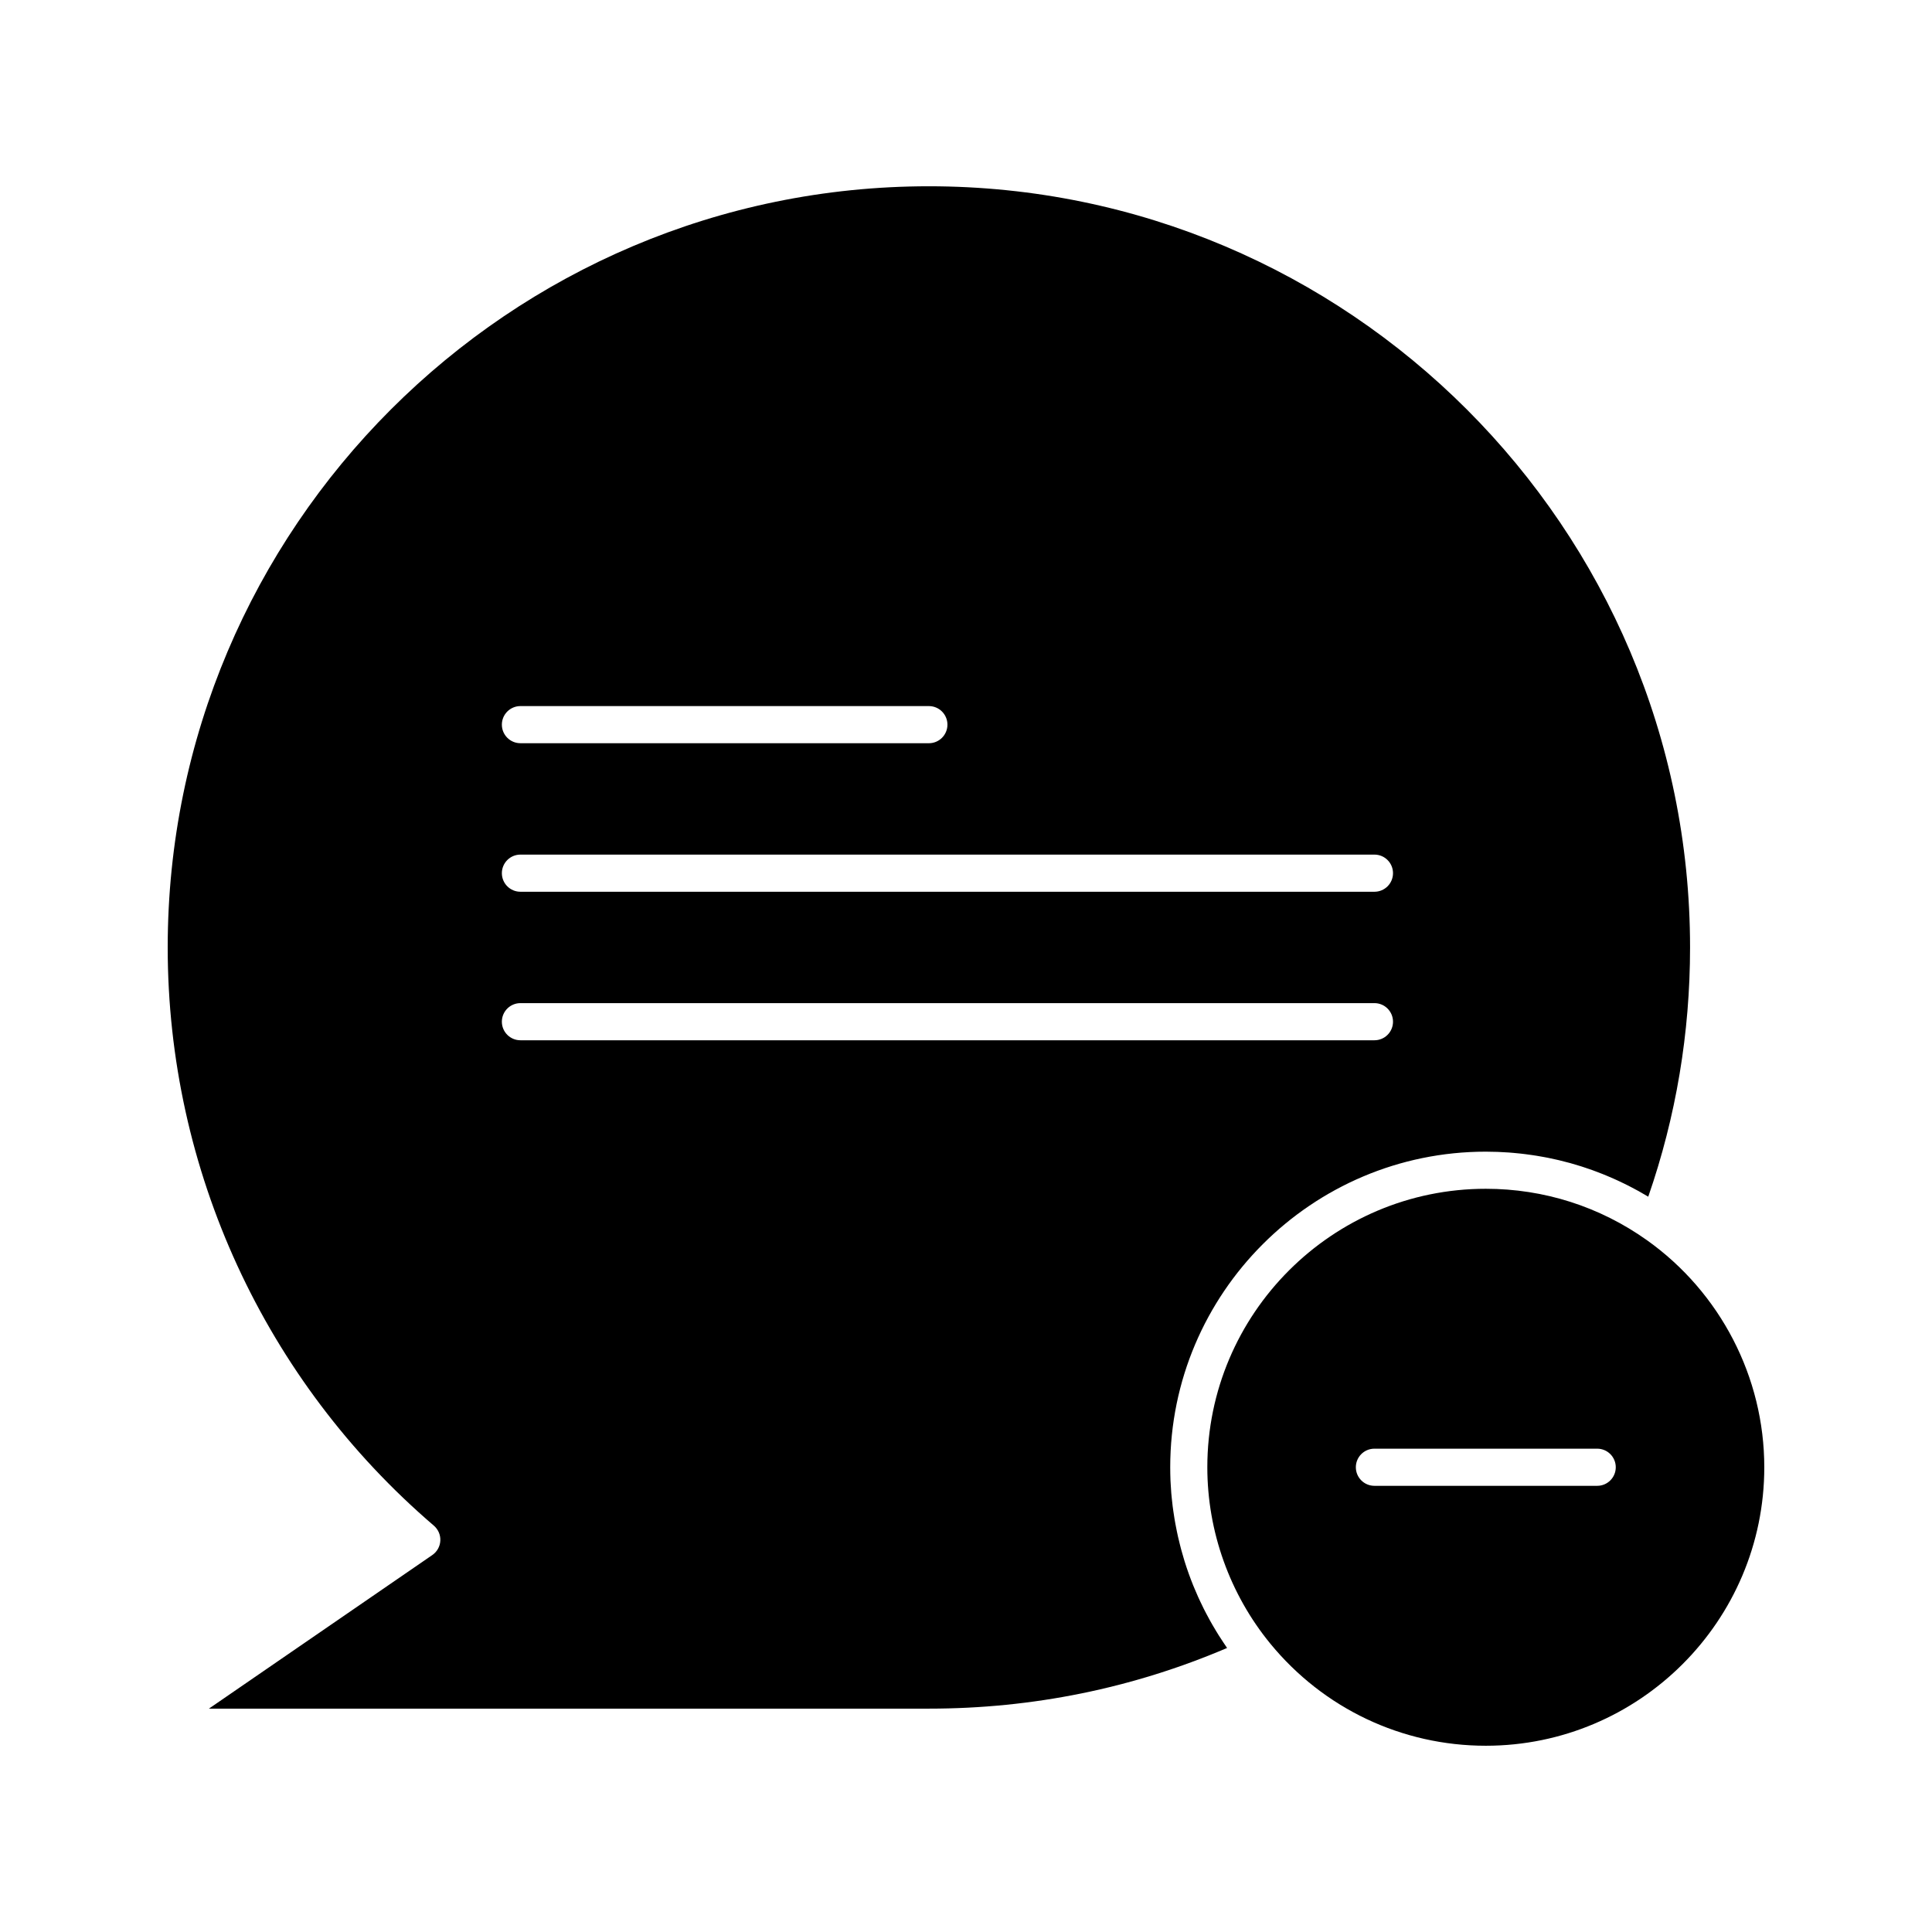 <?xml version="1.0" encoding="UTF-8"?>
<!-- Uploaded to: ICON Repo, www.svgrepo.com, Generator: ICON Repo Mixer Tools -->
<svg fill="#000000" width="800px" height="800px" version="1.1" viewBox="144 144 512 512" xmlns="http://www.w3.org/2000/svg">
 <g>
  <path d="m468.21 579.27c-0.391-0.586-0.777-1.172-1.152-1.766-0.246-0.391-0.484-0.781-0.723-1.172-0.355-0.582-0.703-1.168-1.043-1.758-0.23-0.402-0.461-0.805-0.684-1.211-0.332-0.598-0.652-1.199-0.969-1.805-0.211-0.402-0.422-0.805-0.625-1.211-0.316-0.633-0.621-1.273-0.922-1.914-0.184-0.387-0.367-0.77-0.543-1.156-0.32-0.711-0.625-1.43-0.926-2.152-0.137-0.324-0.277-0.645-0.41-0.969-0.848-2.102-1.609-4.231-2.285-6.394-0.105-0.344-0.203-0.691-0.305-1.039-0.223-0.738-0.438-1.477-0.637-2.223-0.113-0.422-0.215-0.844-0.32-1.266-0.172-0.676-0.34-1.355-0.492-2.035-0.102-0.449-0.195-0.902-0.289-1.352-0.141-0.664-0.27-1.328-0.391-1.996-0.086-0.461-0.164-0.922-0.242-1.383-0.109-0.668-0.211-1.336-0.309-2.008-0.062-0.461-0.129-0.918-0.188-1.379-0.086-0.691-0.156-1.387-0.227-2.082-0.043-0.441-0.09-0.879-0.129-1.32-0.062-0.762-0.105-1.523-0.148-2.289-0.02-0.375-0.051-0.746-0.066-1.121-0.039-1.145-0.066-2.285-0.066-3.426 0-46.121 37.52-83.641 83.641-83.641 1.027 0 2.055 0.023 3.078 0.059 0.336 0.012 0.668 0.035 1.004 0.051 0.688 0.031 1.379 0.07 2.062 0.117 0.391 0.027 0.781 0.062 1.172 0.098 0.629 0.055 1.258 0.113 1.887 0.184 0.406 0.043 0.812 0.094 1.215 0.145 0.613 0.078 1.227 0.16 1.836 0.25 0.402 0.059 0.809 0.121 1.211 0.184 0.617 0.102 1.234 0.211 1.852 0.324 0.383 0.07 0.766 0.141 1.148 0.215 0.668 0.133 1.332 0.281 1.992 0.43 0.324 0.074 0.648 0.141 0.973 0.219 0.898 0.215 1.793 0.445 2.684 0.688 0.082 0.023 0.164 0.043 0.246 0.062 0.977 0.27 1.945 0.559 2.906 0.867 0.289 0.09 0.57 0.191 0.859 0.285 0.672 0.223 1.344 0.445 2.012 0.684 0.352 0.125 0.707 0.262 1.059 0.395 0.594 0.223 1.191 0.449 1.781 0.684 0.371 0.148 0.742 0.305 1.113 0.457 0.57 0.238 1.137 0.48 1.699 0.73 0.371 0.164 0.742 0.332 1.109 0.5 0.566 0.262 1.129 0.531 1.691 0.805 0.352 0.172 0.707 0.344 1.055 0.52 0.598 0.305 1.191 0.617 1.781 0.934 0.305 0.164 0.609 0.32 0.914 0.488 0.754 0.418 1.5 0.848 2.242 1.289 0.133 0.078 0.27 0.152 0.402 0.234 0.02 0.012 0.039 0.02 0.059 0.031 7.356-21.199 11.078-43.391 11.078-66.047 0-111.23-90.492-201.72-201.72-201.72-111.23 0-201.72 90.488-201.72 201.72 0 58.965 25.711 114.82 70.535 153.23 1.16 0.996 1.793 2.473 1.711 3.996-0.082 1.527-0.867 2.926-2.125 3.793l-59.199 40.703h190.8c27.473 0 54.023-5.406 79.023-16.078-0.086-0.121-0.164-0.246-0.246-0.367-0.246-0.363-0.488-0.727-0.73-1.09zm-186.29-248.15h108.24c2.719 0 4.922 2.203 4.922 4.922s-2.203 4.922-4.922 4.922l-108.24-0.004c-2.719 0-4.922-2.203-4.922-4.922 0.004-2.715 2.207-4.918 4.922-4.918zm0 39.359h226.32c2.719 0 4.922 2.203 4.922 4.922s-2.203 4.922-4.922 4.922h-226.32c-2.719 0-4.922-2.203-4.922-4.922 0.004-2.719 2.207-4.922 4.922-4.922zm0 49.203c-2.719 0-4.922-2.203-4.922-4.922s2.203-4.922 4.922-4.922h226.32c2.719 0 4.922 2.203 4.922 4.922s-2.203 4.922-4.922 4.922z"/>
  <path d="m580.45 472.66c-12.539-8.91-27.301-13.621-42.695-13.621-40.695 0-73.801 33.105-73.801 73.801 0 17.004 5.926 33.602 16.691 46.738 14.098 17.199 34.91 27.062 57.109 27.062 40.695 0 73.801-33.105 73.801-73.801 0-23.836-11.629-46.332-31.105-60.18zm-13.176 65.098h-59.039c-2.719 0-4.922-2.203-4.922-4.922s2.203-4.922 4.922-4.922h59.039c2.719 0 4.922 2.203 4.922 4.922 0 2.723-2.203 4.922-4.922 4.922z"/>
 </g>
</svg>